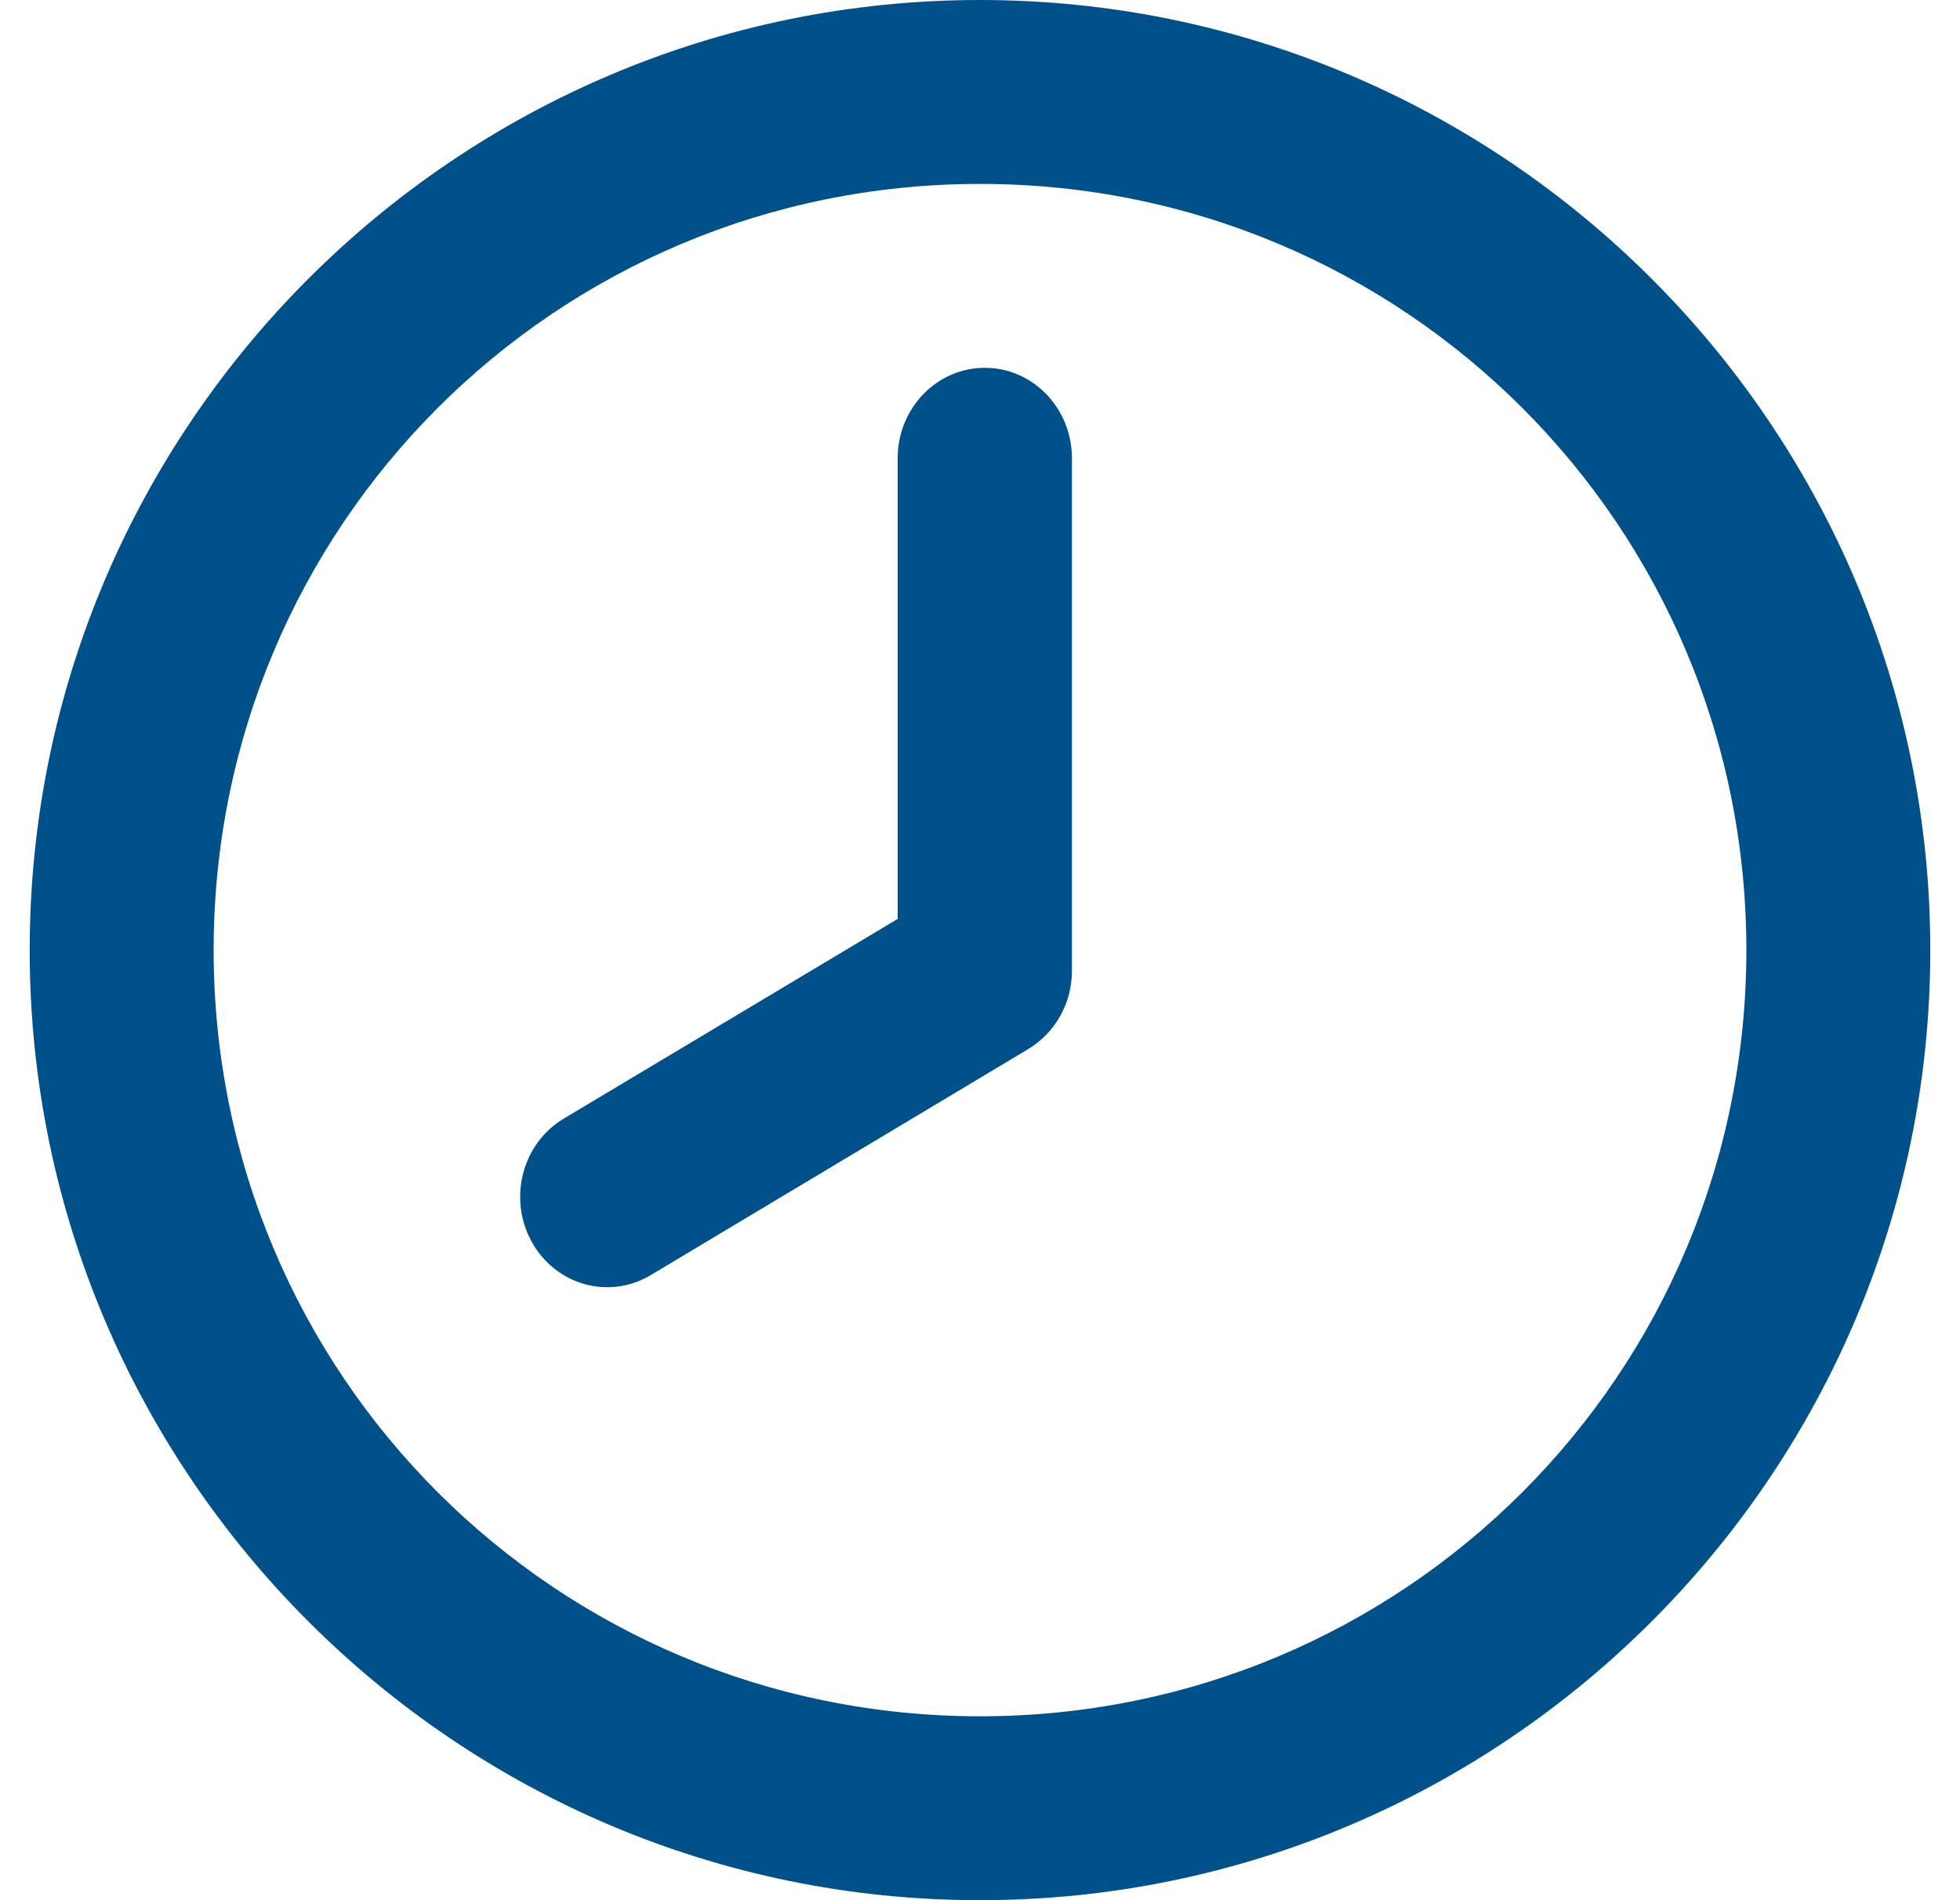 <?xml version="1.0" encoding="UTF-8"?>
<svg width="33px" height="32px" viewBox="0 0 33 32" version="1.1" xmlns="http://www.w3.org/2000/svg" xmlns:xlink="http://www.w3.org/1999/xlink">
    <!-- Generator: sketchtool 50.2 (55047) - http://www.bohemiancoding.com/sketch -->
    <title>09A63236-720C-41AE-8E8D-24726DC23A71</title>
    <desc>Created with sketchtool.</desc>
    <defs></defs>
    <g id="Round-2" stroke="none" stroke-width="1" fill="none" fill-rule="evenodd">
        <g id="Club-Page" transform="translate(-290, -437)" fill="#00508A">
            <g id="Group-9" transform="translate(102, 436)">
                <g id="Group-6" transform="translate(188.5, 0)">
                    <path d="M16,1 C24.819,1 32,8.181 32,17 C32,25.819 24.819,33 16,33 C7.181,33 0,25.819 0,17 C0,8.181 7.181,1 16,1 Z M16,4.097 C8.856,4.097 3.097,9.856 3.097,17 C3.097,24.144 8.856,29.903 16,29.903 C23.144,29.903 28.903,24.144 28.903,17 C28.903,9.856 23.144,4.097 16,4.097 Z M16.081,7.194 C16.891,7.194 17.548,7.876 17.548,8.717 L17.548,17.348 C17.548,17.911 17.252,18.401 16.815,18.665 L10.457,22.473 C9.756,22.893 8.86,22.645 8.455,21.917 C8.05,21.19 8.289,20.259 8.99,19.839 L14.614,16.475 L14.614,8.717 C14.614,7.876 15.271,7.194 16.081,7.194 L16.081,7.194 Z" id="Fill-1"></path>
                </g>
            </g>
        </g>
    </g>
</svg>